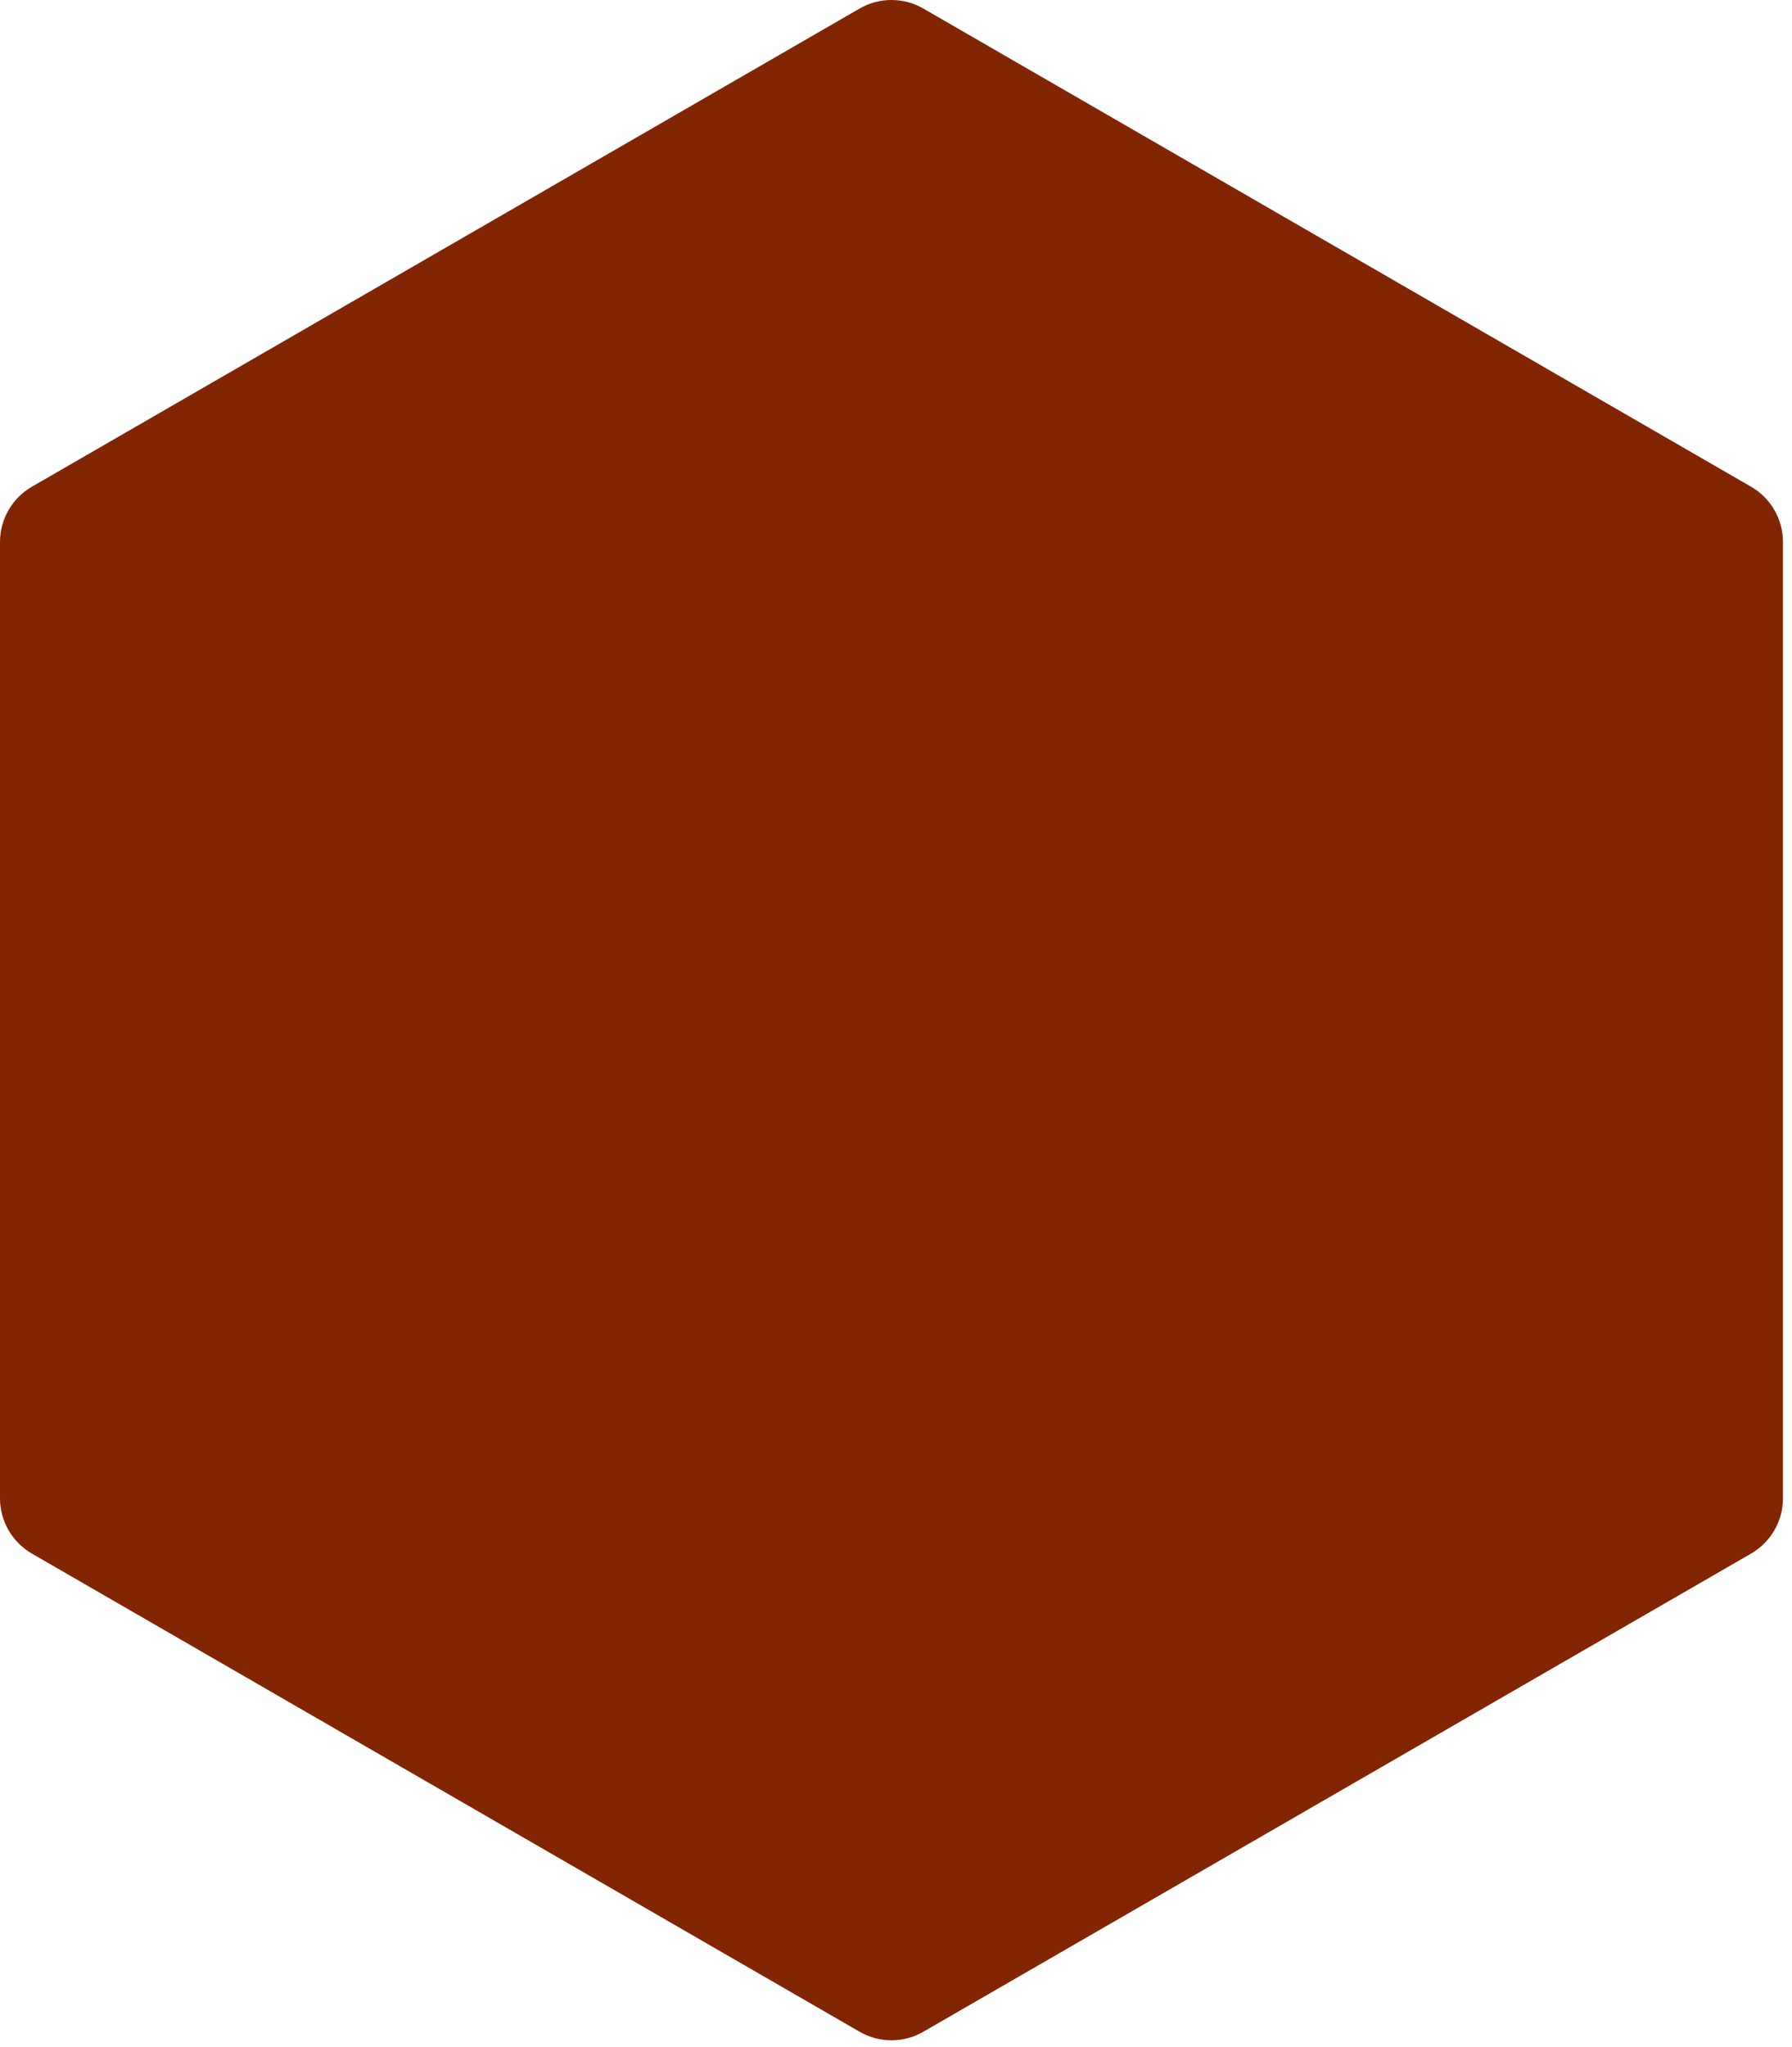<?xml version="1.0" encoding="UTF-8"?> <svg xmlns="http://www.w3.org/2000/svg" width="134" height="153" viewBox="0 0 134 153" fill="none"> <path d="M69.046 0.639C67.571 -0.213 65.753 -0.213 64.277 0.639L2.385 36.373C0.909 37.225 -1.48962e-07 38.799 0 40.503L6.24786e-06 111.97C6.39683e-06 113.674 0.909 115.249 2.385 116.101L64.277 151.834C65.753 152.686 67.571 152.686 69.046 151.834L130.939 116.101C132.415 115.249 133.324 113.674 133.324 111.97L133.324 40.503C133.324 38.799 132.415 37.224 130.939 36.373L69.046 0.639Z" fill="#822502"></path> </svg> 